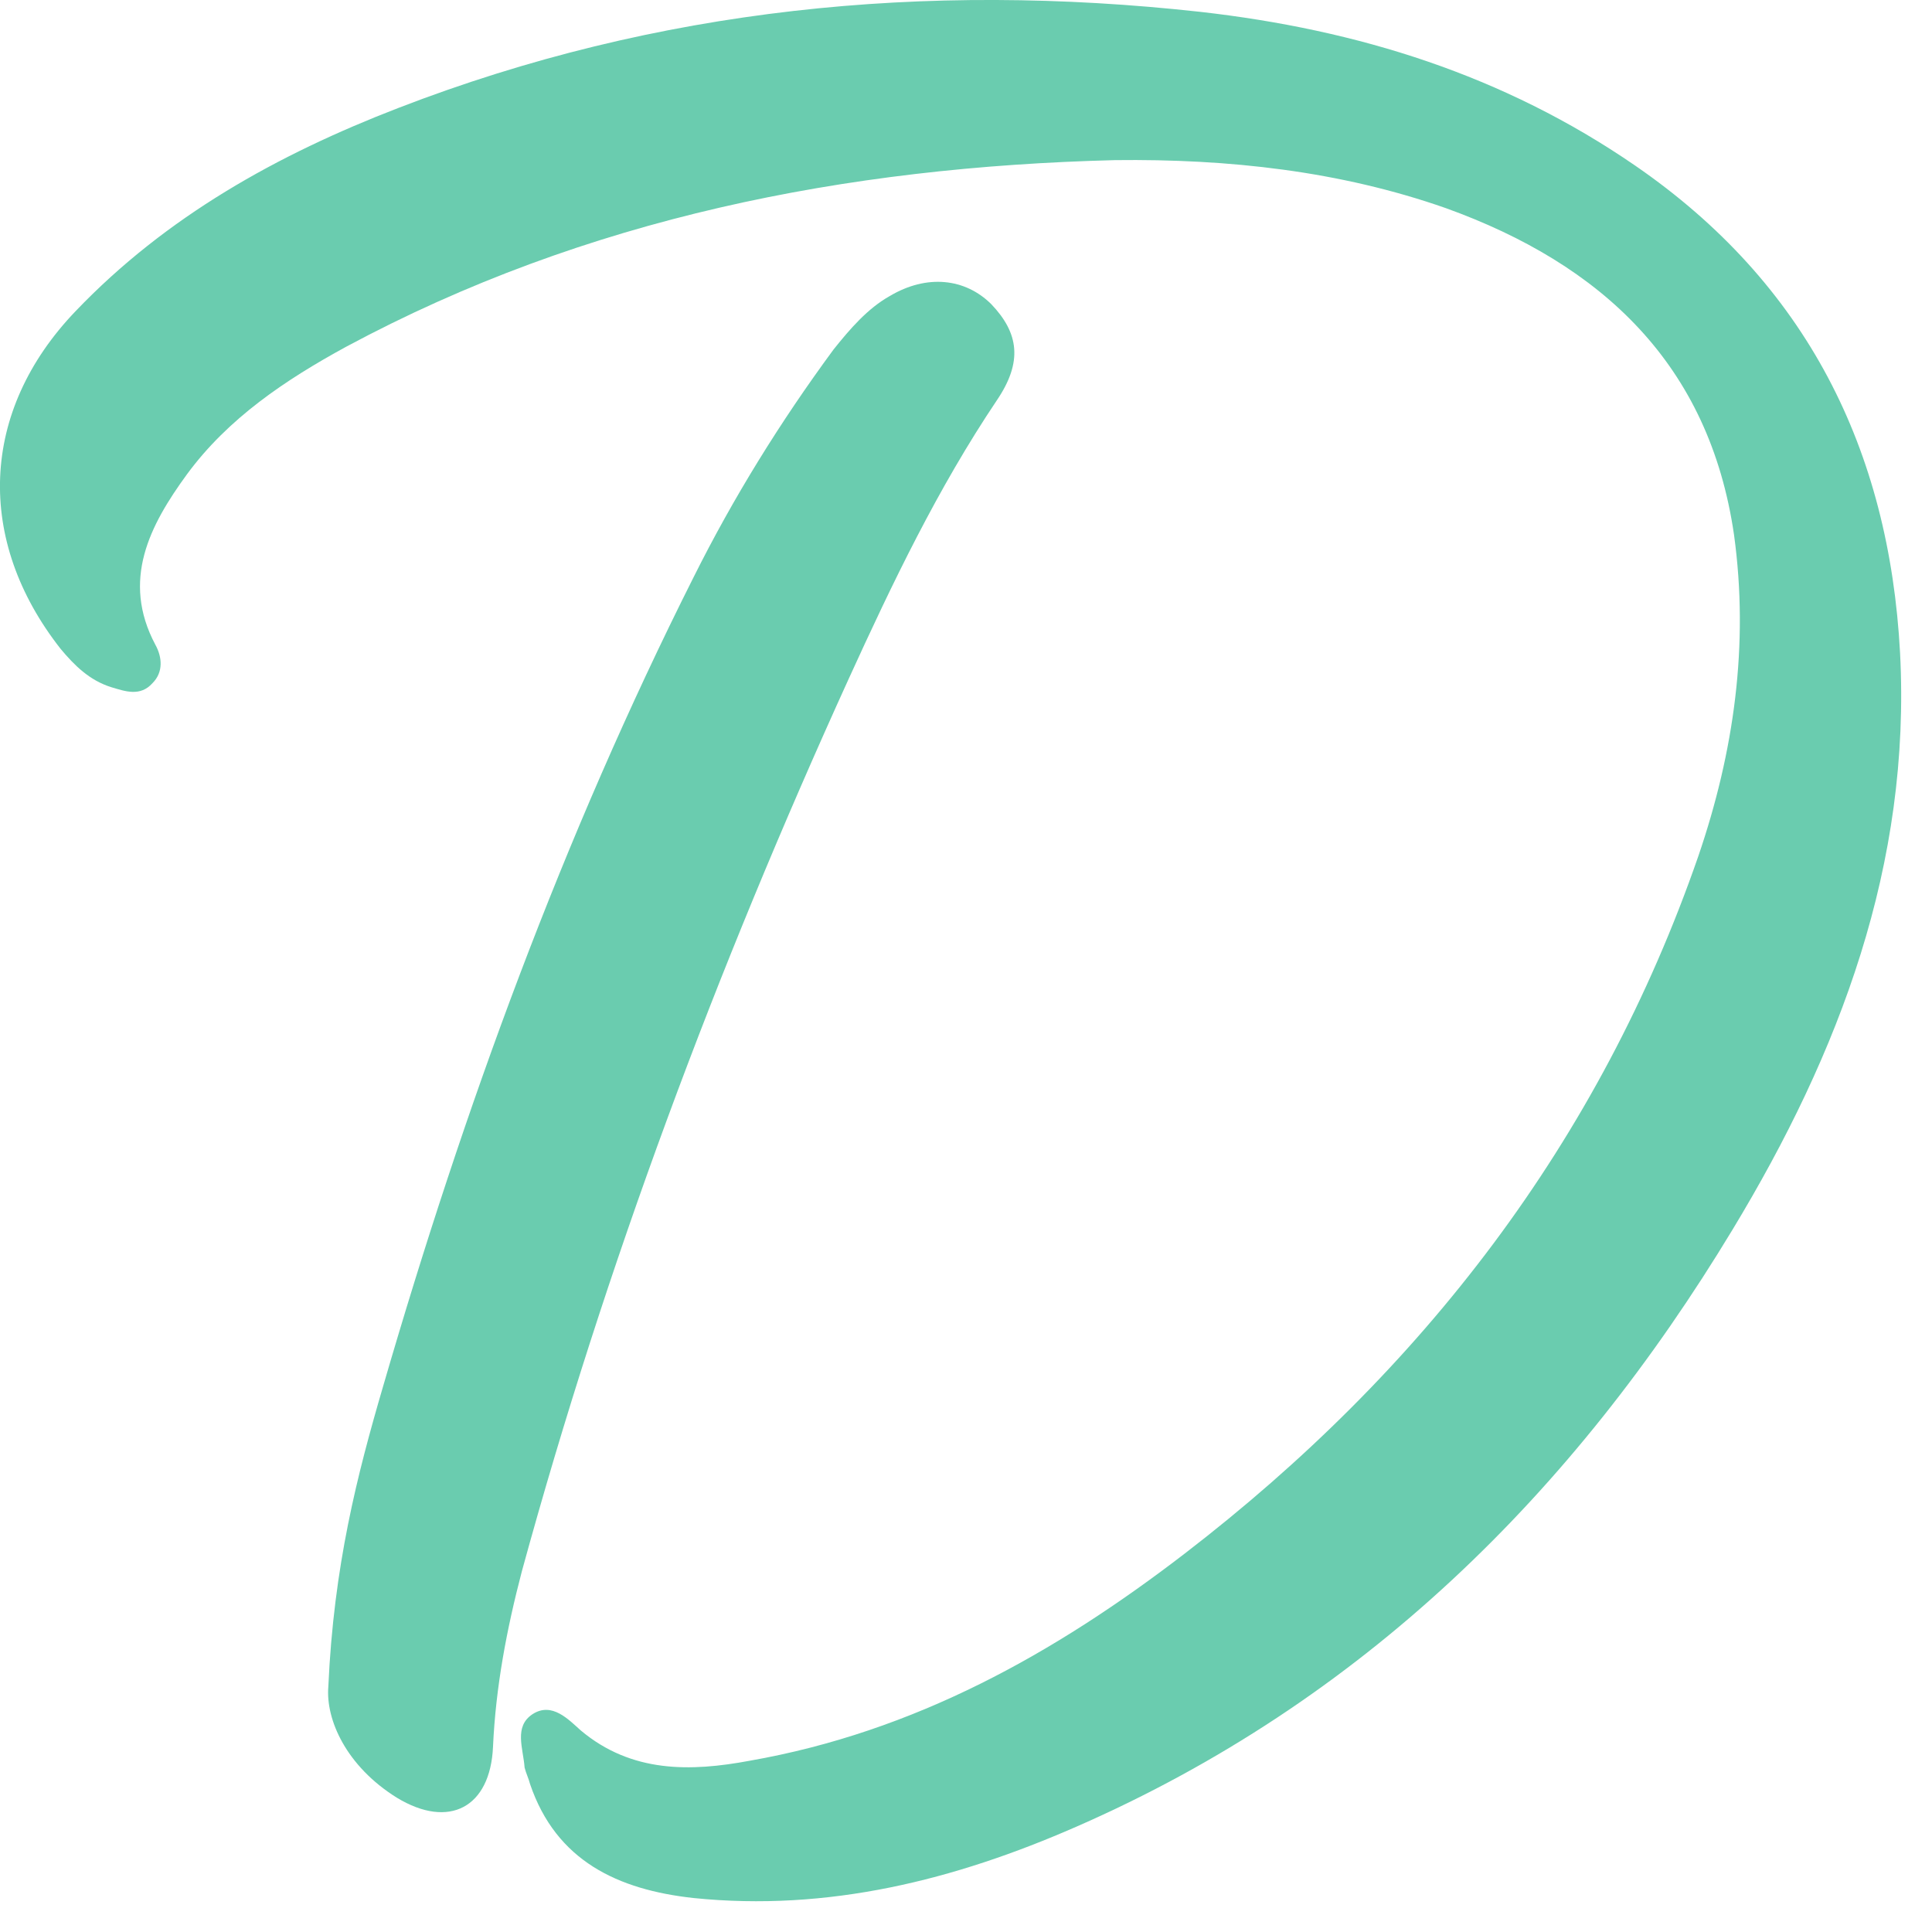 <?xml version="1.0" encoding="utf-8"?>
<svg xmlns="http://www.w3.org/2000/svg" fill="none" height="100%" overflow="visible" preserveAspectRatio="none" style="display: block;" viewBox="0 0 17 17" width="100%">
<g id="Icon">
<path d="M9.81 1.409C7.443 1.469 5.16 1.916 3.046 3.051C2.514 3.341 2.007 3.68 1.644 4.175C1.318 4.622 1.065 5.105 1.367 5.673C1.427 5.781 1.439 5.914 1.342 6.011C1.234 6.132 1.101 6.083 0.98 6.047C0.787 5.987 0.654 5.854 0.533 5.709C-0.216 4.755 -0.18 3.619 0.666 2.737C1.463 1.904 2.442 1.36 3.505 0.95C5.788 0.068 8.143 -0.162 10.559 0.104C11.948 0.261 13.229 0.66 14.388 1.457C15.898 2.496 16.623 3.957 16.719 5.745C16.816 7.605 16.188 9.26 15.246 10.818C13.845 13.138 11.984 14.974 9.472 16.073C8.397 16.544 7.285 16.822 6.102 16.701C5.437 16.628 4.894 16.375 4.664 15.698C4.652 15.65 4.628 15.602 4.616 15.553C4.604 15.384 4.519 15.191 4.688 15.082C4.858 14.974 5.003 15.131 5.111 15.227C5.558 15.602 6.078 15.59 6.597 15.493C8.046 15.239 9.279 14.551 10.426 13.669C12.516 12.062 14.074 10.045 14.944 7.533C15.258 6.615 15.391 5.673 15.258 4.706C15.04 3.208 14.098 2.327 12.721 1.831C11.791 1.505 10.813 1.397 9.81 1.409Z" fill="#6ACCAF"/>
<path d="M2.889 14.841C2.937 13.778 3.142 12.981 3.372 12.195C4.085 9.743 4.954 7.364 6.102 5.081C6.452 4.38 6.863 3.716 7.334 3.076C7.479 2.894 7.636 2.713 7.829 2.605C8.155 2.411 8.493 2.448 8.723 2.677C8.965 2.931 9.001 3.184 8.771 3.523C8.252 4.296 7.853 5.129 7.467 5.975C6.307 8.523 5.329 11.133 4.592 13.826C4.459 14.334 4.362 14.841 4.338 15.372C4.314 15.904 3.952 16.097 3.493 15.819C3.046 15.541 2.865 15.131 2.889 14.841Z" fill="#6ACCAF"/>
</g>
</svg>
